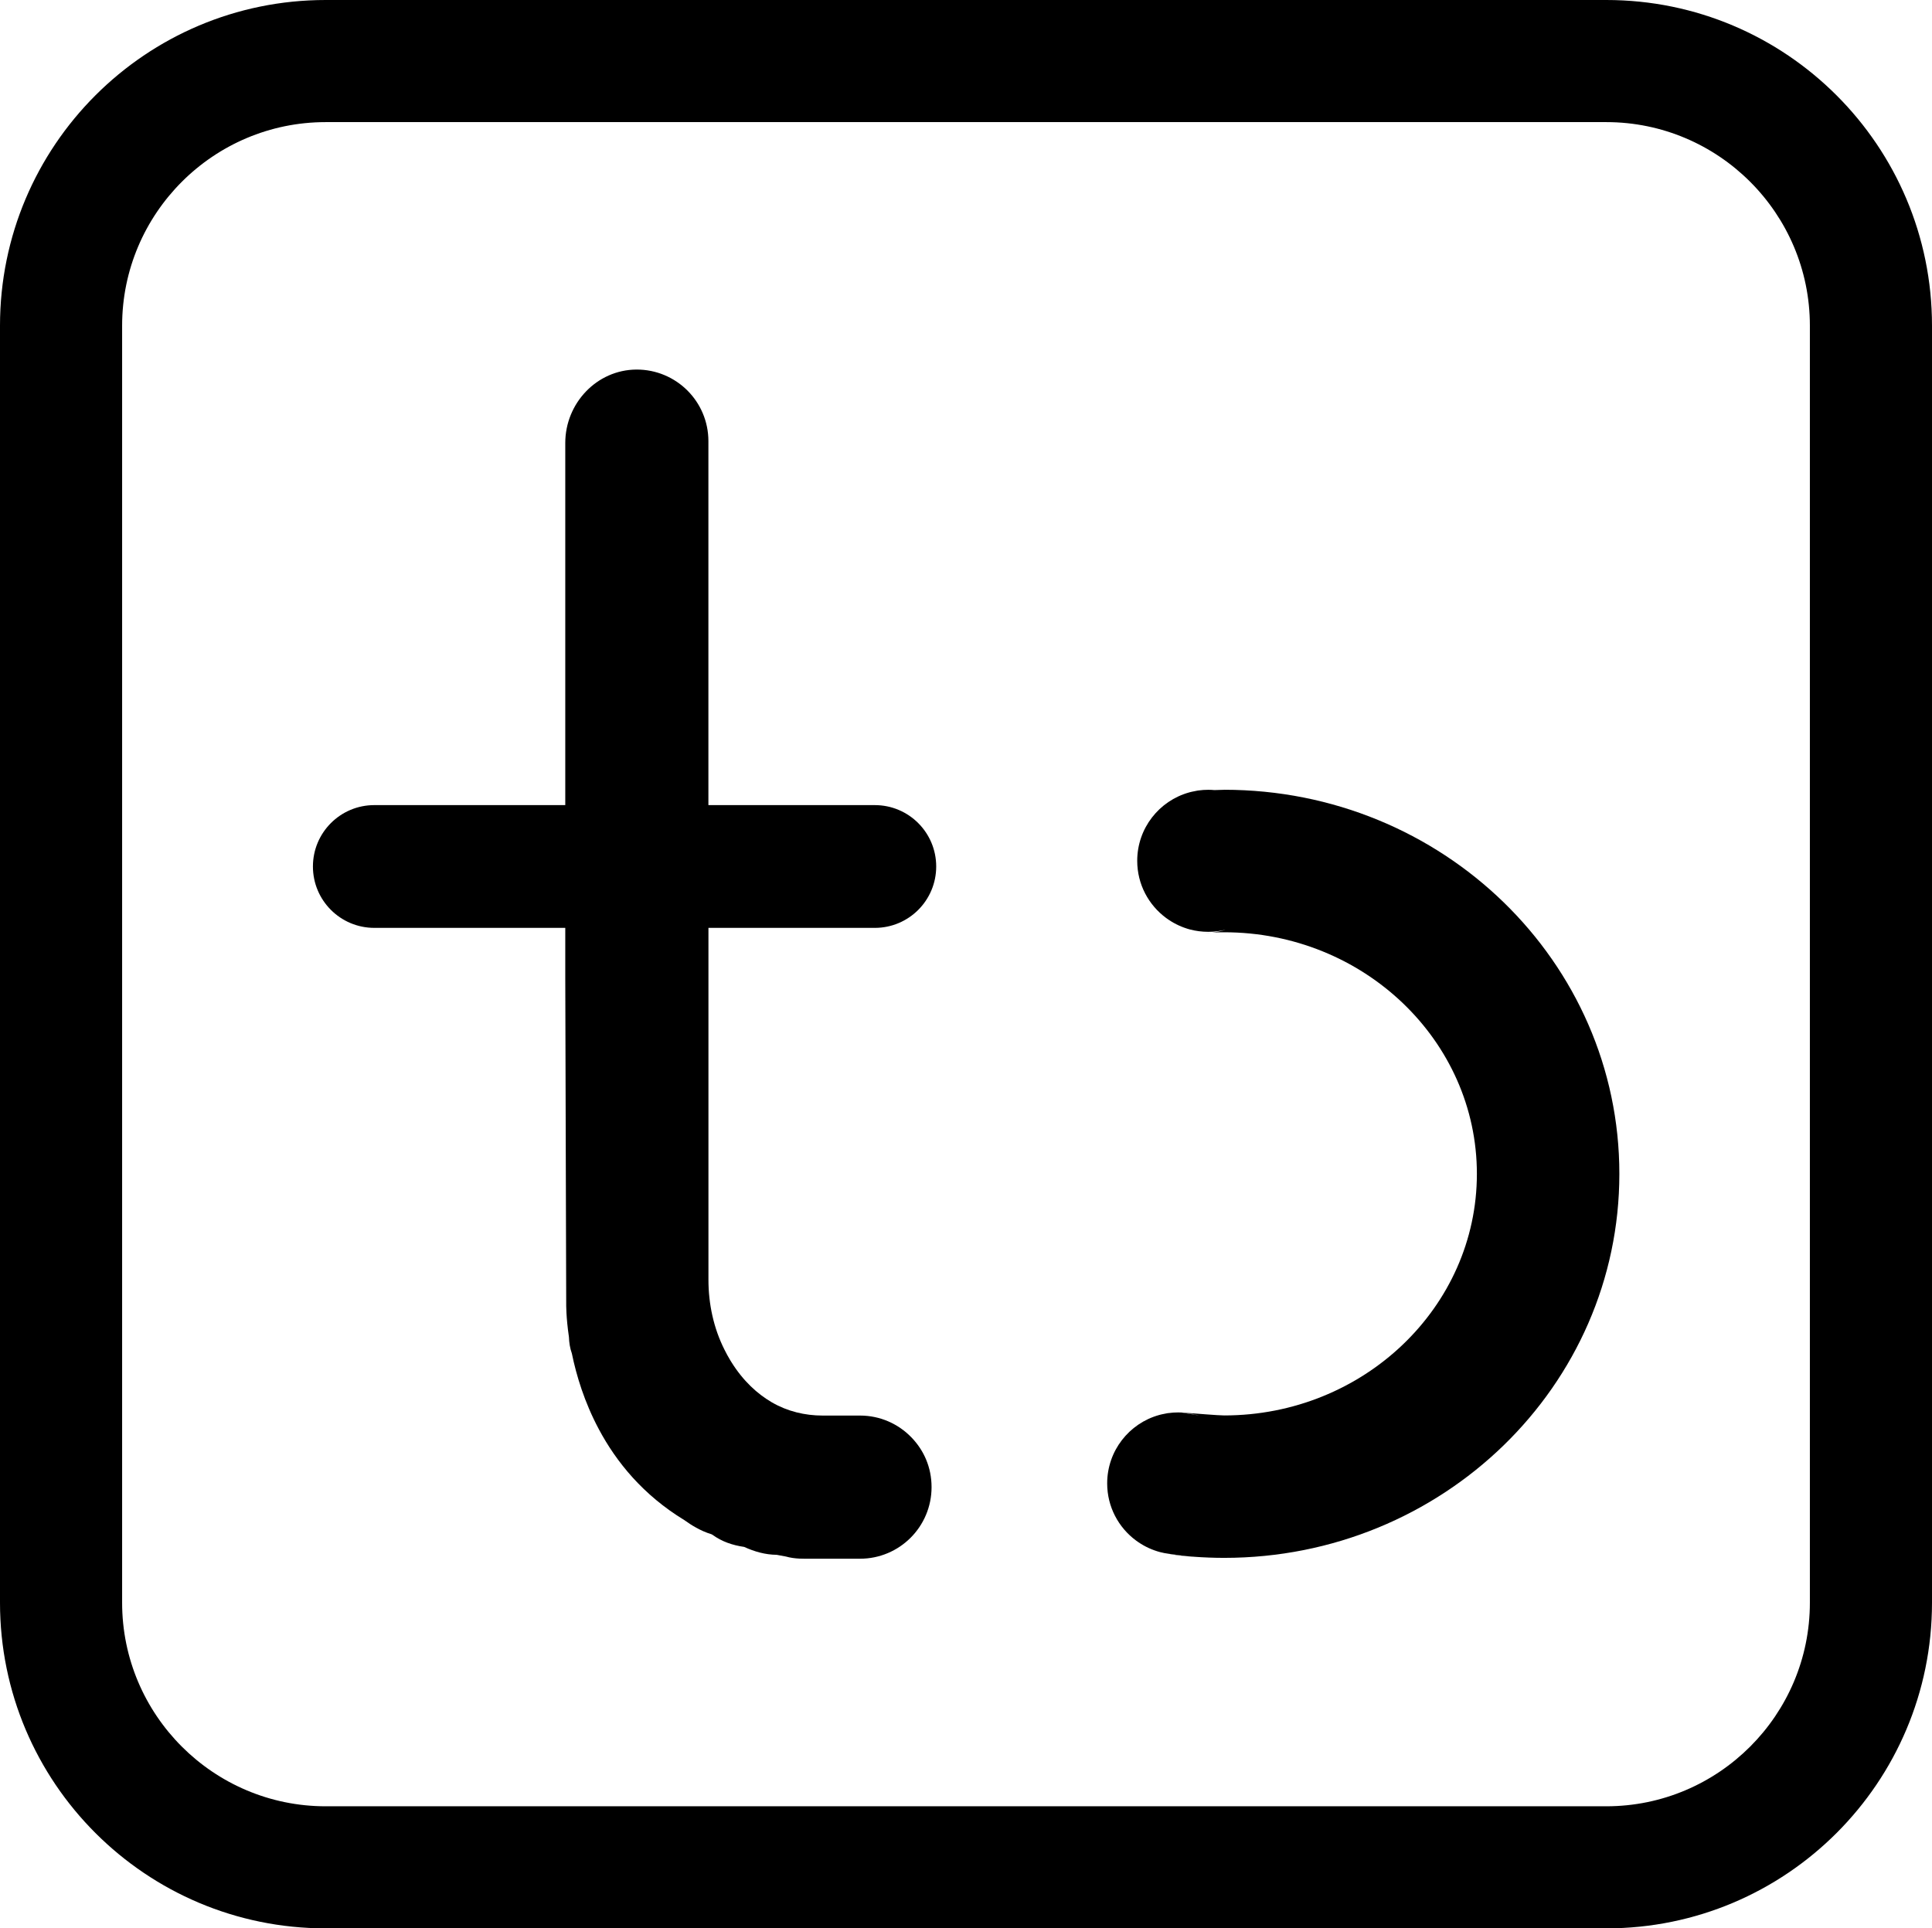 <?xml version="1.0" encoding="UTF-8"?>
<svg xmlns="http://www.w3.org/2000/svg" id="Calque_1" viewBox="0 0 474.6 473.74">
  <defs>
    <style>
      .cls-1 {
        opacity: .5;
      }
    </style>
  </defs>
  <path class="cls-1" d="M294.97,347.47c.24.03.46.05.64.06-.21-.02-.43-.03-.64-.06ZM292.28,382.38l-.78-.08c-1.44-.16-2.98-.38-4.35-.57-.2-.03-.39-.05-.58-.08,2.66.51,5.33.71,6.19.77l-.48-.04ZM294.97,347.47c.24.03.46.05.64.06-.21-.02-.43-.03-.64-.06ZM295.84,229.21c.65,0,1.3-.04,1.93-.11-.65.03-1.29.06-1.93.11Z"></path>
  <g>
    <path d="M214.89,197.79h-40.87v-89.42c0-4.85-1.97-9.25-5.15-12.43s-7.64-5.18-12.54-5.15c-9.74.06-17.47,8.29-17.47,18.03v88.97h-46.91c-8.33,0-15.08,6.75-15.08,15.08h0c0,8.33,6.75,15.08,15.08,15.08h46.91v12.3c.08,26.7.15,53.38.23,80.07,0,0-.06,3.19.67,8.14.05,1.38.25,2.74.72,4.05,1.1,5.37,3.08,11.96,6.63,18.61,4.29,8.05,10.89,16.18,21.01,22.33.92.67,1.86,1.28,2.84,1.82,1.19.67,2.44,1.23,3.79,1.64.08.04.16.08.24.12,2.34,1.71,4.99,2.59,7.82,3,2.55,1.17,5.19,1.91,7.98,1.94.74.15,1.49.29,2.26.42,1.09.31,2.18.45,3.29.51h.01c.41.02.83.03,1.24.03h13.67c4.85,0,9.25-1.97,12.43-5.15s5.15-7.58,5.15-12.44-1.9-9.09-4.98-12.25c-3.19-3.29-7.66-5.33-12.6-5.33h-9.19c-4.34,0-8.66-1.04-12.41-3.22-.04-.02-.07-.04-.11-.06-.03-.02-.06-.03-.08-.05-3.37-1.99-6.88-5.09-9.86-9.9-.06-.1-.12-.19-.18-.29-.27-.45-.54-.91-.8-1.39-.01-.03-.03-.06-.05-.1-.2-.38-.41-.76-.6-1.15-2.69-5.33-3.95-11.27-3.95-17.24v-86.41h40.87c8.33,0,15.08-6.75,15.08-15.08h0c0-8.33-6.75-15.08-15.08-15.08Z"></path>
    <path d="M394.59,0H80.01C35.82,0,0,35.82,0,80.01v313.72c0,44.19,35.82,80.01,80.01,80.01h314.58c44.19,0,80.01-35.82,80.01-80.01V80.01c0-44.19-35.82-80.01-80.01-80.01ZM444.6,393.73h0c0,27.59-22.44,50.02-50.01,50.02H80.01c-27.58,0-50.01-22.44-50.01-50.01V80.01c0-27.58,22.44-50.01,50.01-50.01h314.58c27.58,0,50.01,22.44,50.01,50.01v313.72Z"></path>
    <path d="M300.72,194.03l-2.4.07c-.5-.05-1-.07-1.51-.07-.8,0-1.59.05-2.36.16-.03,0-.06.01-.09.01-.1.02-.21.04-.3.05-.51.09-.95.19-1.29.26-.17.04-.31.08-.42.1-.16.04-.25.07-.25.07-7.35,2.05-12.74,8.79-12.74,16.8,0,5.76,2.79,10.86,7.1,14.04,0,.01.02.02.03.02,1.54,1.13,3.27,2.02,5.13,2.6,0,.01.01.01.02.01.23.07.46.13.69.2h.01c1.42.37,2.92.57,4.47.57s2.95-.19,4.33-.54c-1.08.35-2.21.59-3.37.72.98-.05,1.96-.07,2.95-.07,34.23,0,62.08,26.62,62.08,59.35s-27.85,59.35-62.08,59.35c-1.37,0-7.34-.49-9.83-.68.91.08,1.8.22,2.66.43.34.08.68.17,1.01.27-.45-.08-.9-.15-1.32-.23-1.43-.25-2.6-.44-3.06-.51-.01,0-.02-.01-.03,0-.24-.02-.48-.02-.72-.02-.8,0-1.59.05-2.36.16-.03,0-.06,0-.09,0-.1.02-.21.04-.3.05-.51.09-.95.19-1.29.26-.17.04-.31.08-.42.1-.16.04-.25.07-.25.07-7.35,2.05-12.74,8.79-12.74,16.8,0,5.76,2.79,10.86,7.1,14.04.01.01.02.02.03.02,1.54,1.13,3.27,2.02,5.13,2.6,0,.01.01.01.02.01.23.07.46.13.69.2h.01c.71.19,1.44.33,2.19.42,1.37.19,2.91.41,4.35.57l.78.08.48.04h.15s.17.02.17.02h.12s.01.01.01.01c2.48.18,4.98.28,7.51.28,53.62,0,97.08-42.25,97.08-94.35s-43.46-94.35-97.08-94.35ZM294.97,347.47c.21.03.43.04.64.06-.18-.01-.4-.03-.64-.06Z"></path>
  </g>
  <path class="cls-1" d="M294.56,347.75c-.45-.08-.9-.15-1.32-.23-1.43-.25-2.6-.44-3.06-.51h.15c.1.01.2.01.3.02.08,0,.17,0,.26.02.91.08,1.8.22,2.66.43.34.08.68.17,1.01.27Z"></path>
  <path class="cls-1" d="M294.56,347.75c-.45-.08-.9-.15-1.32-.23-1.43-.25-2.6-.44-3.06-.51-.01,0-.02-.01-.03,0-.04-.01-.07-.02-.1-.02.08.01.17.01.28.02.1.01.2.01.3.02.08,0,.17,0,.26.02.91.08,1.8.22,2.66.43.34.08.68.17,1.01.27Z"></path>
  <path class="cls-1" d="M295.61,347.53c-.18-.01-.4-.03-.64-.06.21.03.43.04.64.06Z"></path>
  <path d="M287.15,381.73c1.37.19,2.91.41,4.35.57l-1.3-.13-.95-.12-1.28-.18-.82-.14Z"></path>
  <path d="M293.55,347.48c.34.08.68.17,1.01.27-.45-.08-.9-.15-1.32-.23l.31-.04Z"></path>
  <path d="M295.61,347.53c-.18-.01-.4-.03-.64-.06.21.03.43.04.64.06Z"></path>
</svg>
